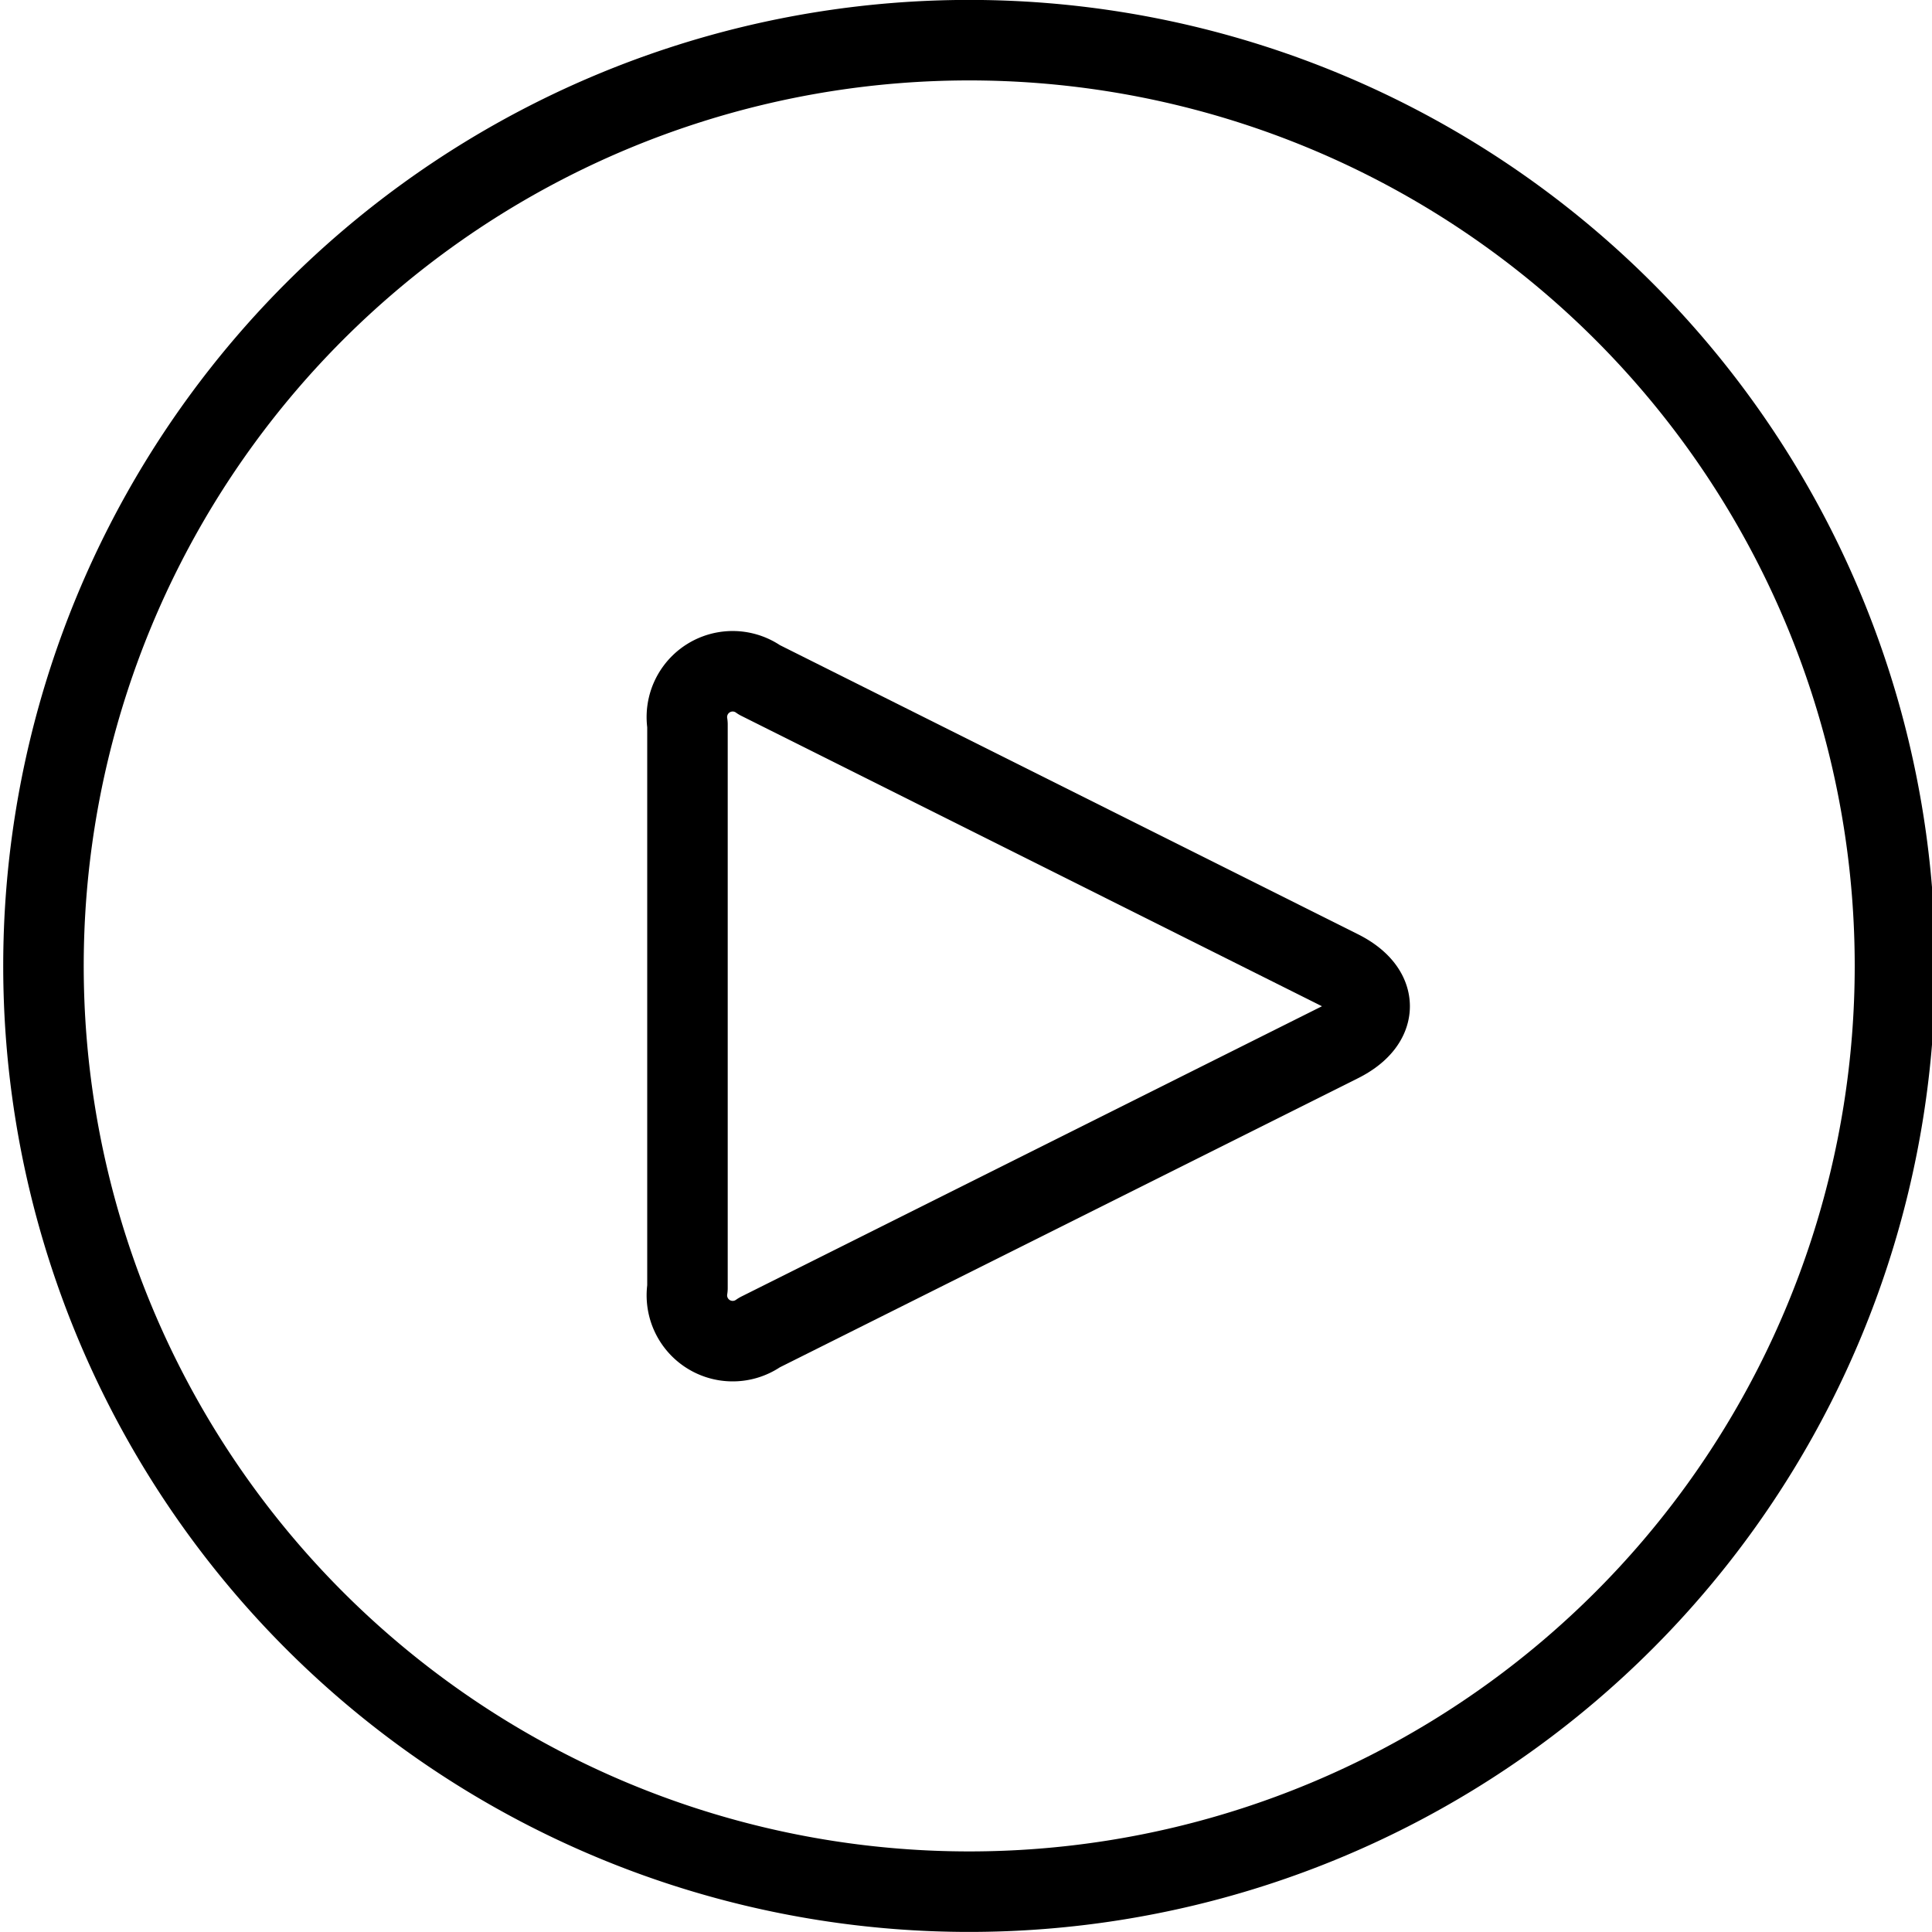 <svg viewBox="0 0 24 24" xmlns="http://www.w3.org/2000/svg"><g transform="matrix(1,0,0,1,0,0)"><path d="M0.540 11.999 A11.500 11.500 0 1 0 23.540 11.999 A11.500 11.500 0 1 0 0.540 11.999 Z" fill="none" stroke="#000000" stroke-linecap="round" stroke-linejoin="round"></path><path d="M9.434,8.446A.569.569,0,0,0,8.54,9v7a.569.569,0,0,0,.894.553l7.212-3.606c.491-.246.491-.648,0-.894Z" fill="none" stroke="#000000" stroke-linecap="round" stroke-linejoin="round"></path></g></svg>